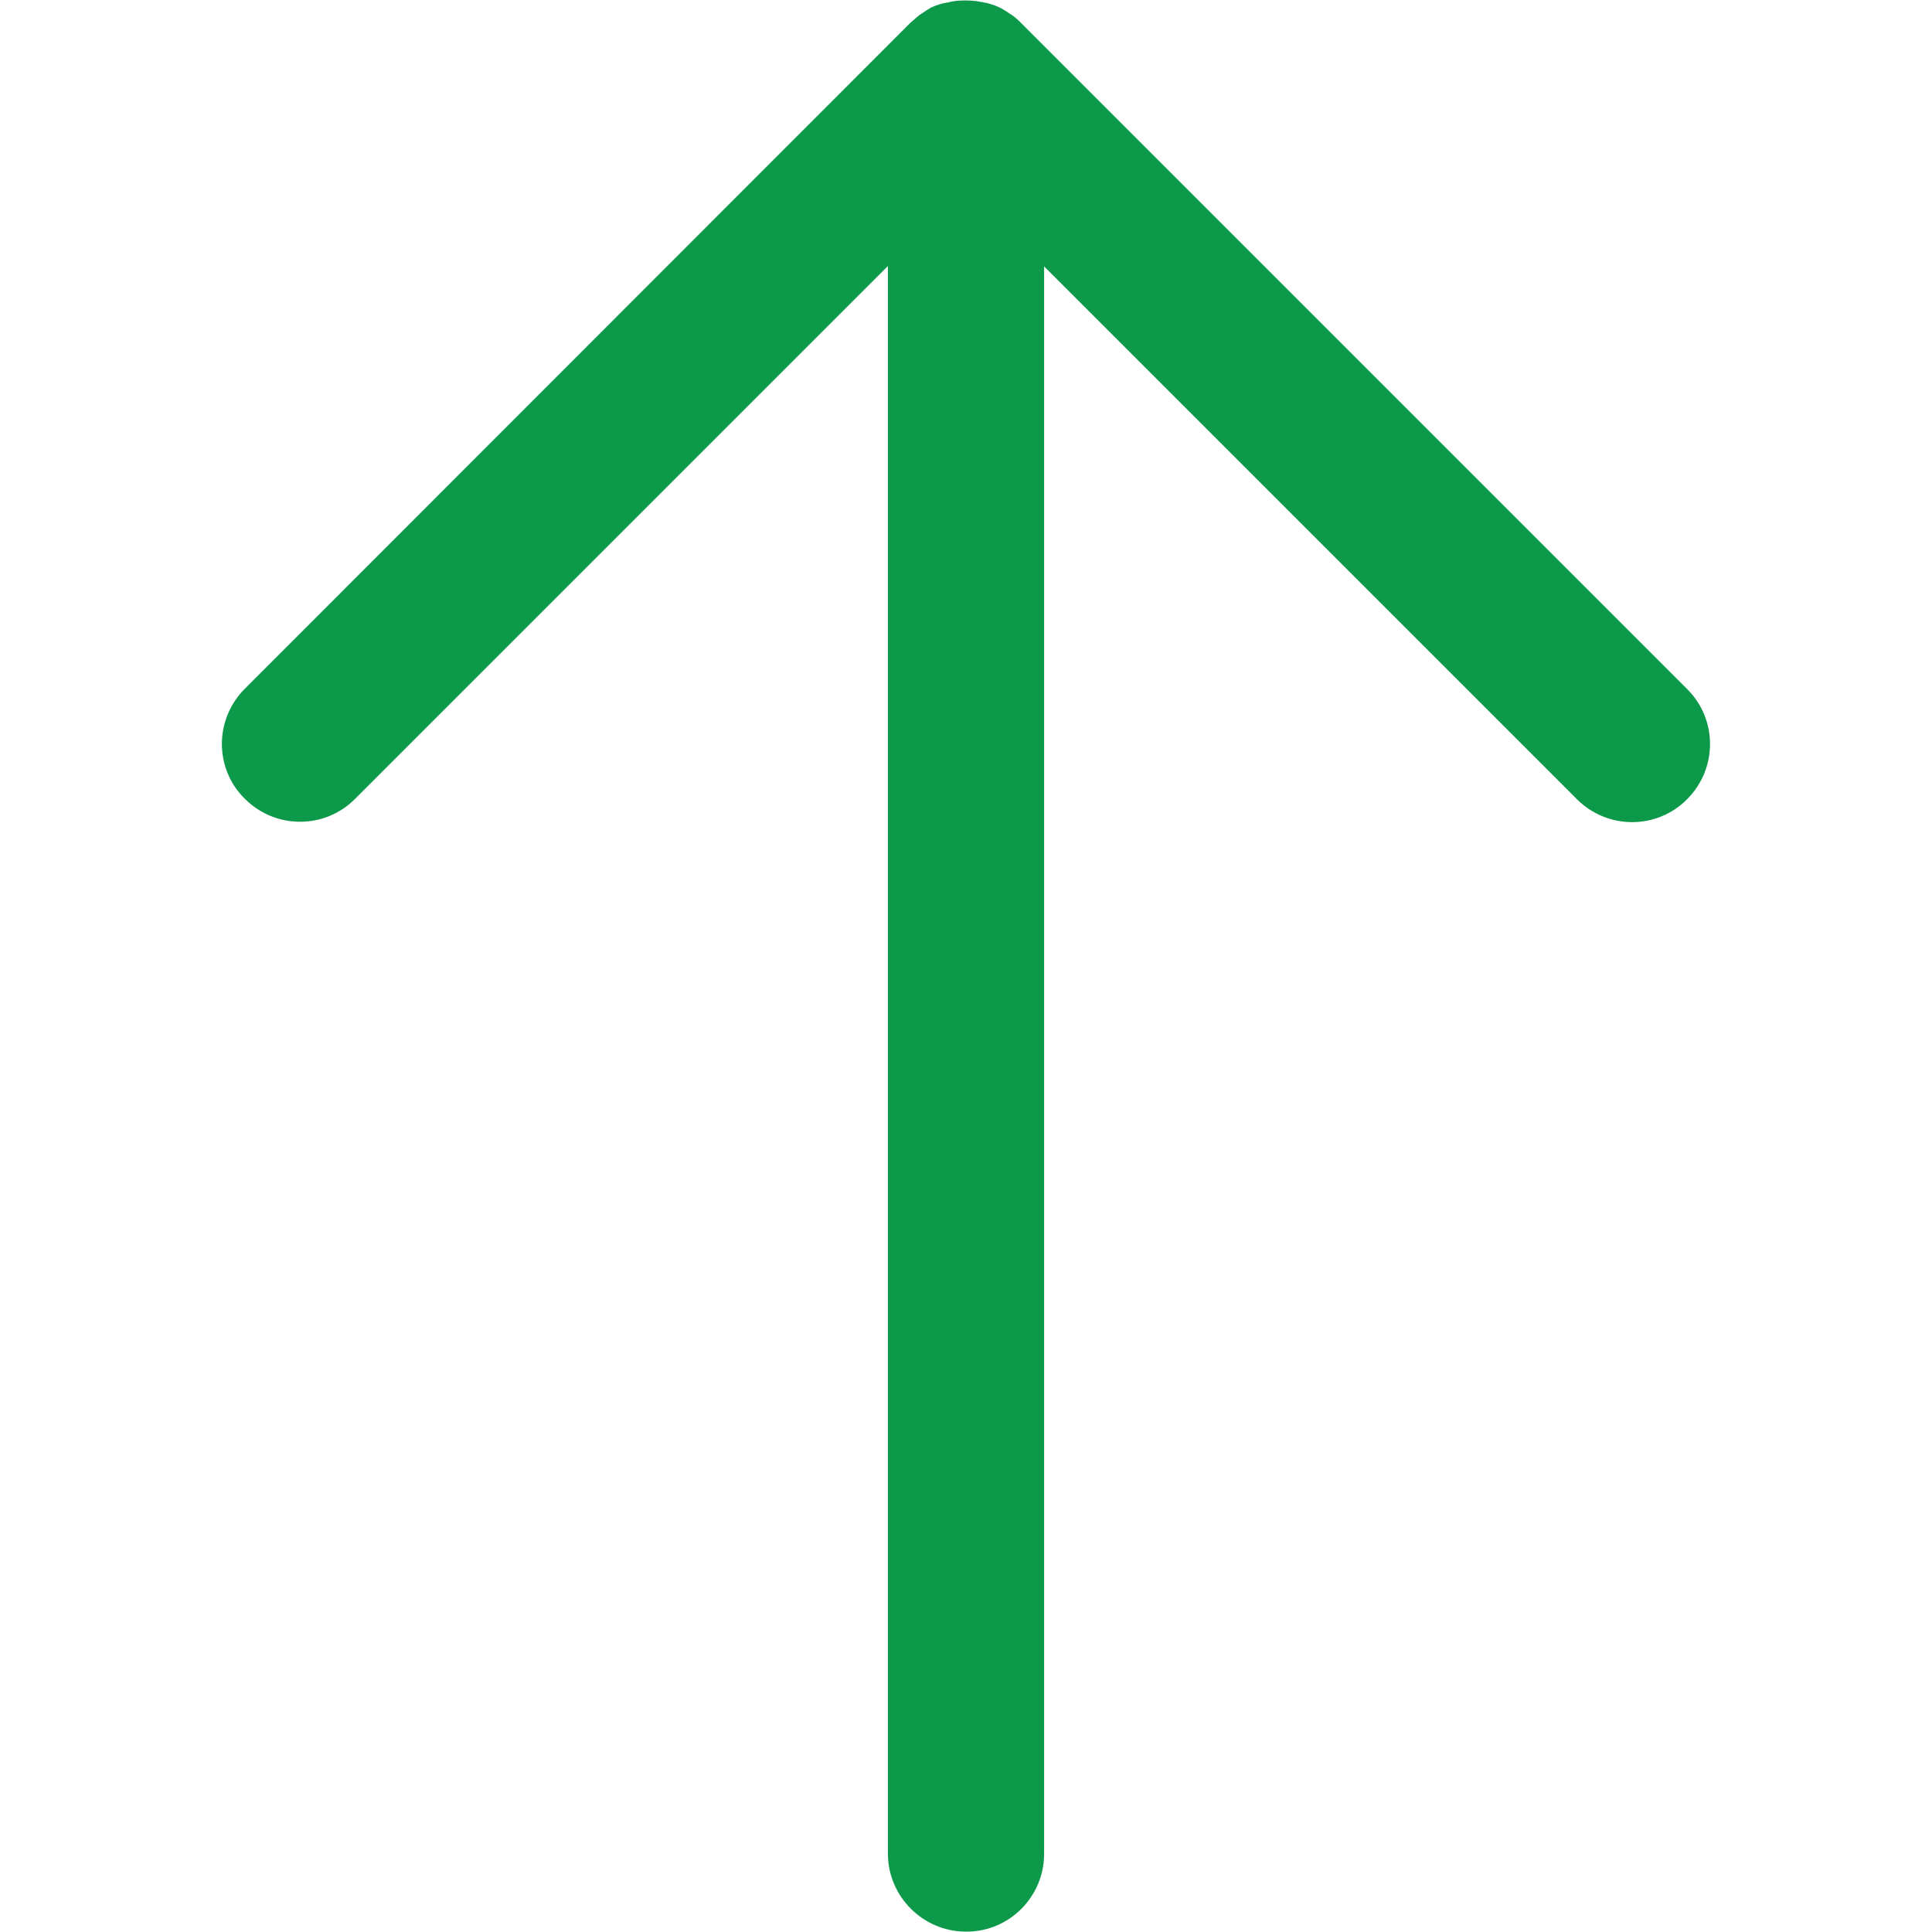 <?xml version="1.0" encoding="utf-8"?>
<!-- Generator: Adobe Illustrator 22.1.0, SVG Export Plug-In . SVG Version: 6.00 Build 0)  -->
<svg version="1.1" id="Layer_1" xmlns="http://www.w3.org/2000/svg" xmlns:xlink="http://www.w3.org/1999/xlink" x="0px" y="0px"
	 viewBox="-49 141 512 512" style="enable-background:new -49 141 512 512;" xml:space="preserve">
<style type="text/css">
	.st0{fill:#0D994A;}
</style>
<path class="st0" d="M227.7,632.3V211.6l141.2,141.2c8.1,8.1,21.2,8.1,29.2,0c8.1-8.1,8.1-21.2,0-29.2L221.6,147.1
	c0,0-0.1,0-0.1-0.1c-0.5-0.5-0.9-0.9-1.4-1.3c-0.2-0.2-0.5-0.4-0.8-0.6c-0.3-0.2-0.6-0.4-0.9-0.6c-0.3-0.2-0.6-0.4-0.9-0.6
	c-0.3-0.2-0.5-0.3-0.8-0.5c-0.3-0.2-0.6-0.3-1-0.5c-0.3-0.1-0.6-0.3-0.9-0.4c-0.3-0.1-0.6-0.2-0.9-0.3c-0.3-0.1-0.6-0.2-1-0.3
	c-0.3-0.1-0.6-0.2-1-0.2c-0.3-0.1-0.7-0.2-1-0.2c-0.4-0.1-0.7-0.1-1.1-0.2c-0.3,0-0.6-0.1-0.9-0.1c-1.4-0.1-2.7-0.1-4.1,0
	c-0.3,0-0.6,0.1-0.9,0.1c-0.4,0.1-0.7,0.1-1.1,0.2c-0.3,0.1-0.7,0.2-1,0.2c-0.3,0.1-0.6,0.1-1,0.2c-0.3,0.1-0.7,0.2-1,0.3
	c-0.3,0.1-0.6,0.2-0.9,0.3c-0.3,0.1-0.6,0.3-0.9,0.4c-0.3,0.1-0.6,0.3-0.9,0.5c-0.3,0.2-0.6,0.3-0.8,0.5c-0.3,0.2-0.6,0.4-0.9,0.6
	c-0.3,0.2-0.6,0.4-0.9,0.6c-0.2,0.2-0.5,0.4-0.7,0.6c-0.5,0.4-1,0.9-1.5,1.3c0,0,0,0,0,0L15.9,323.5c-4,4-6.1,9.3-6.1,14.6
	c0,5.3,2,10.6,6.1,14.6c8.1,8.1,21.2,8.1,29.2,0l141.2-141.2v420.7c0,11.4,9.3,20.7,20.7,20.7C218.4,653,227.7,643.7,227.7,632.3z"
	/>
</svg>
